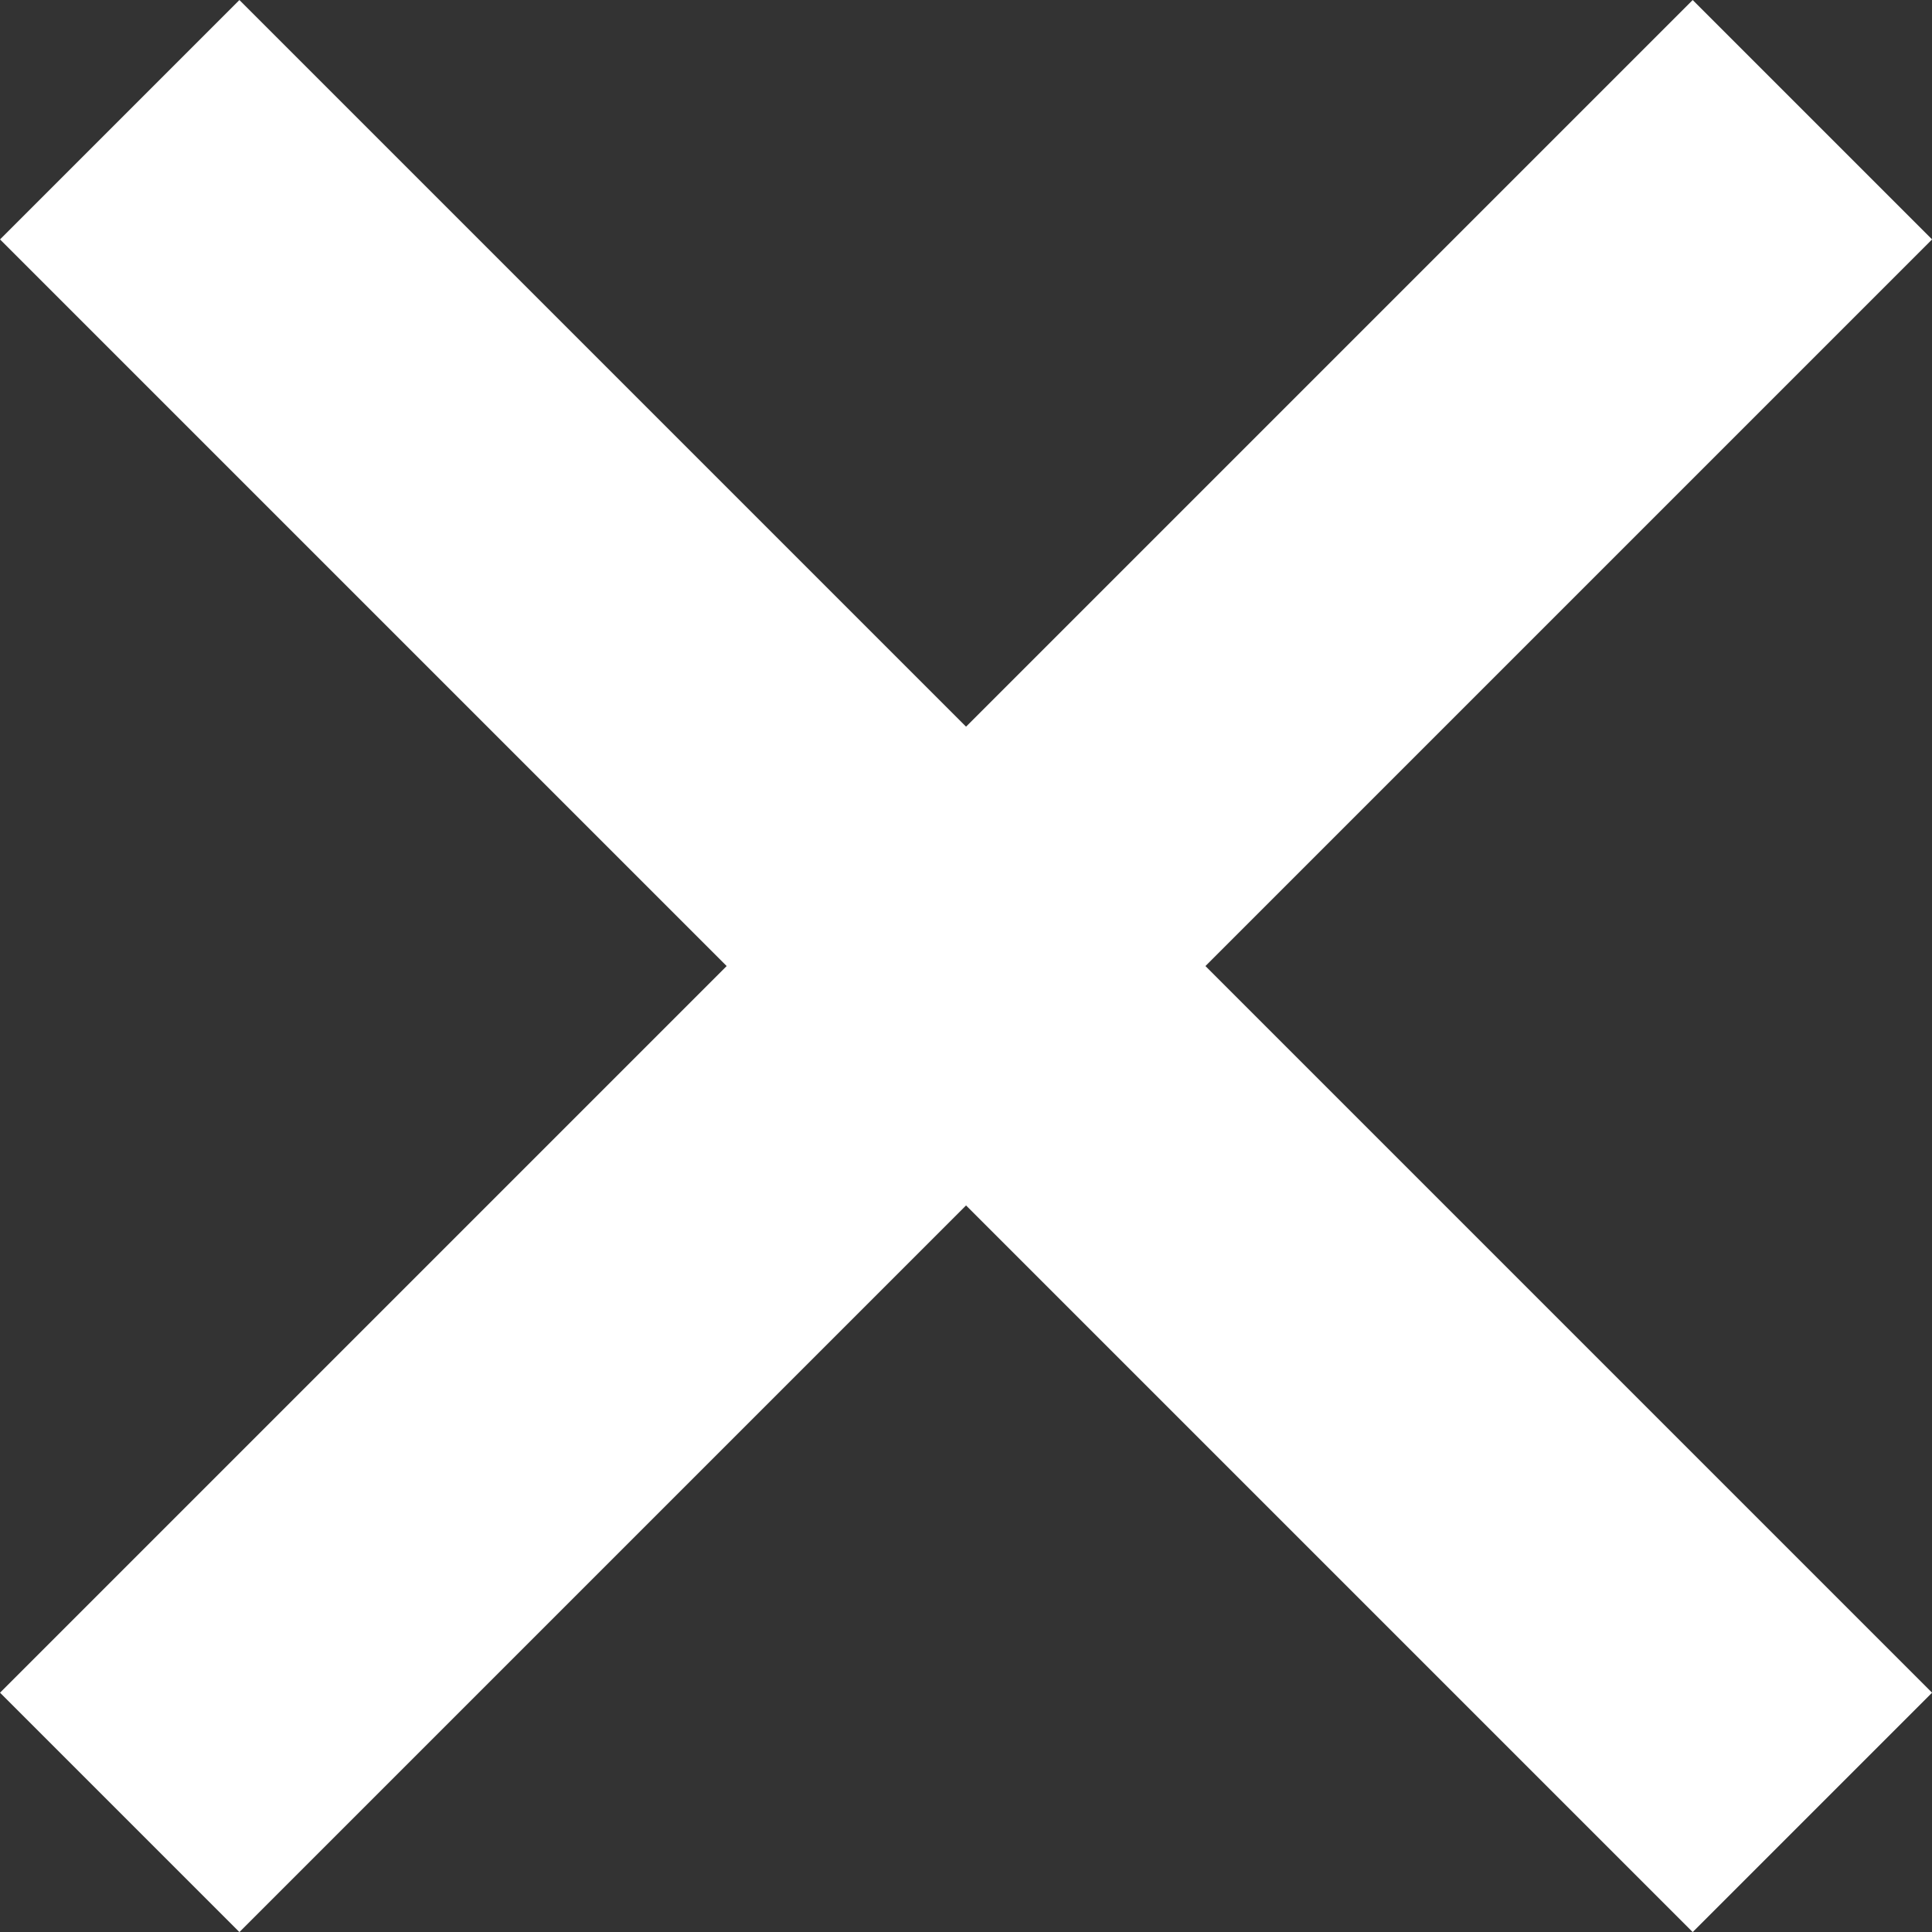 <svg xmlns="http://www.w3.org/2000/svg" width="17.121" height="17.121"><rect width="100%" height="100%" fill="#333333" stroke="none"/><g data-name="グループ 13931" fill="none" stroke="#fff" stroke-width="3"><path data-name="線 50" d="m1.061 1.061 15 15"/><path data-name="線 51" d="m16.061 1.061-15 15"/></g></svg>